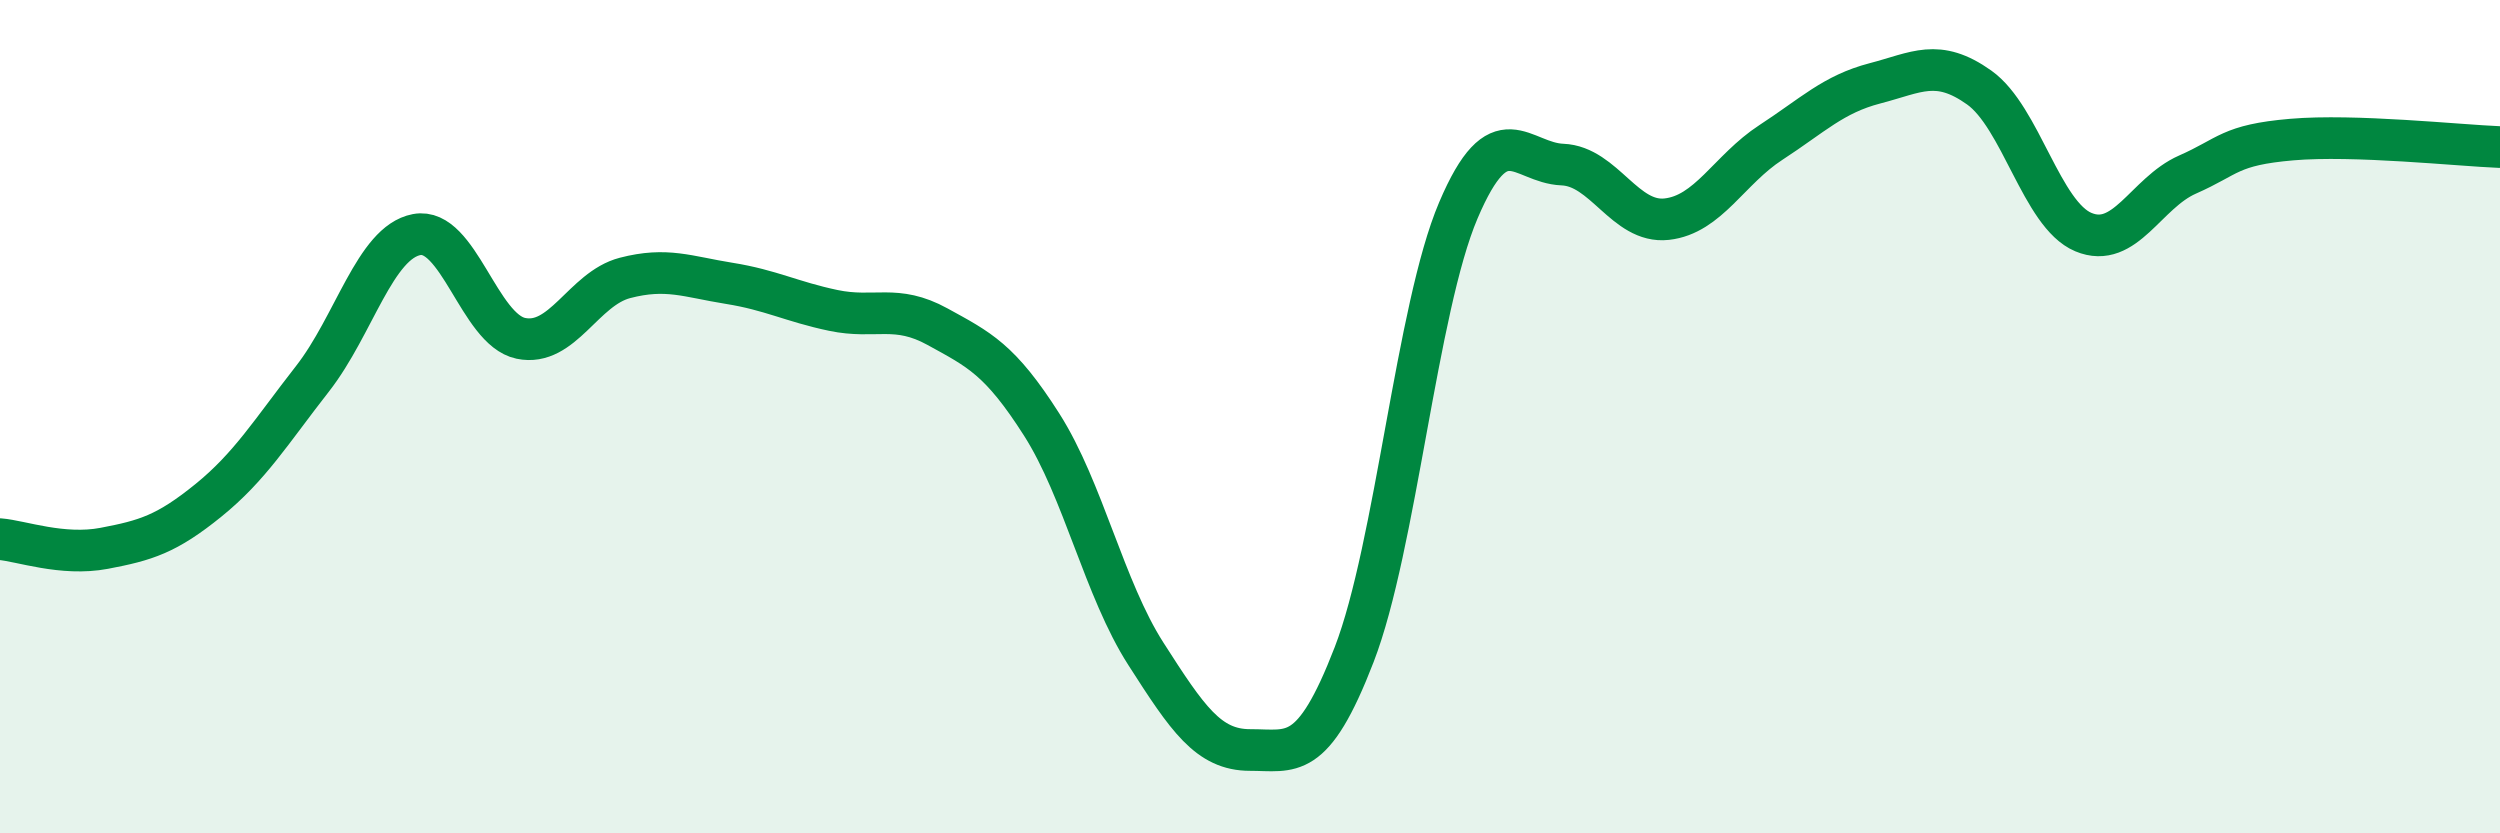 
    <svg width="60" height="20" viewBox="0 0 60 20" xmlns="http://www.w3.org/2000/svg">
      <path
        d="M 0,12.94 C 0.5,12.98 1.5,13.35 2.5,13.16 C 3.5,12.97 4,12.82 5,12.01 C 6,11.2 6.5,10.37 7.5,9.09 C 8.5,7.81 9,5.82 10,5.63 C 11,5.44 11.5,7.91 12.5,8.12 C 13.5,8.33 14,6.93 15,6.67 C 16,6.41 16.5,6.64 17.5,6.8 C 18.5,6.96 19,7.24 20,7.45 C 21,7.66 21.5,7.29 22.5,7.84 C 23.5,8.39 24,8.62 25,10.19 C 26,11.76 26.5,14.13 27.5,15.69 C 28.5,17.25 29,18 30,18 C 31,18 31.5,18.3 32.5,15.71 C 33.5,13.12 34,7.4 35,5.05 C 36,2.7 36.5,3.91 37.5,3.95 C 38.5,3.99 39,5.37 40,5.26 C 41,5.15 41.5,4.07 42.5,3.42 C 43.5,2.77 44,2.26 45,2 C 46,1.74 46.5,1.39 47.5,2.1 C 48.5,2.81 49,5.15 50,5.57 C 51,5.99 51.5,4.63 52.5,4.19 C 53.5,3.75 53.5,3.48 55,3.35 C 56.5,3.22 59,3.49 60,3.53L60 20L0 20Z"
        fill="#008740"
        opacity="0.1"
        stroke-linecap="round"
        stroke-linejoin="round"
      />
      <path
        d="M 0,12.94 C 0.5,12.98 1.5,13.35 2.5,13.16 C 3.5,12.97 4,12.82 5,12.01 C 6,11.2 6.5,10.37 7.5,9.09 C 8.5,7.81 9,5.82 10,5.63 C 11,5.44 11.5,7.91 12.5,8.12 C 13.5,8.33 14,6.93 15,6.67 C 16,6.41 16.5,6.64 17.5,6.8 C 18.5,6.96 19,7.24 20,7.45 C 21,7.66 21.5,7.29 22.5,7.84 C 23.5,8.39 24,8.62 25,10.19 C 26,11.76 26.5,14.13 27.5,15.69 C 28.5,17.25 29,18 30,18 C 31,18 31.5,18.3 32.5,15.71 C 33.5,13.12 34,7.4 35,5.05 C 36,2.7 36.5,3.91 37.5,3.95 C 38.5,3.99 39,5.37 40,5.26 C 41,5.15 41.5,4.07 42.5,3.42 C 43.5,2.77 44,2.26 45,2 C 46,1.74 46.5,1.39 47.5,2.1 C 48.5,2.81 49,5.15 50,5.57 C 51,5.99 51.5,4.63 52.5,4.19 C 53.5,3.75 53.5,3.48 55,3.35 C 56.5,3.22 59,3.49 60,3.53"
        stroke="#008740"
        stroke-width="1"
        fill="none"
        stroke-linecap="round"
        stroke-linejoin="round"
      />
    </svg>
  
